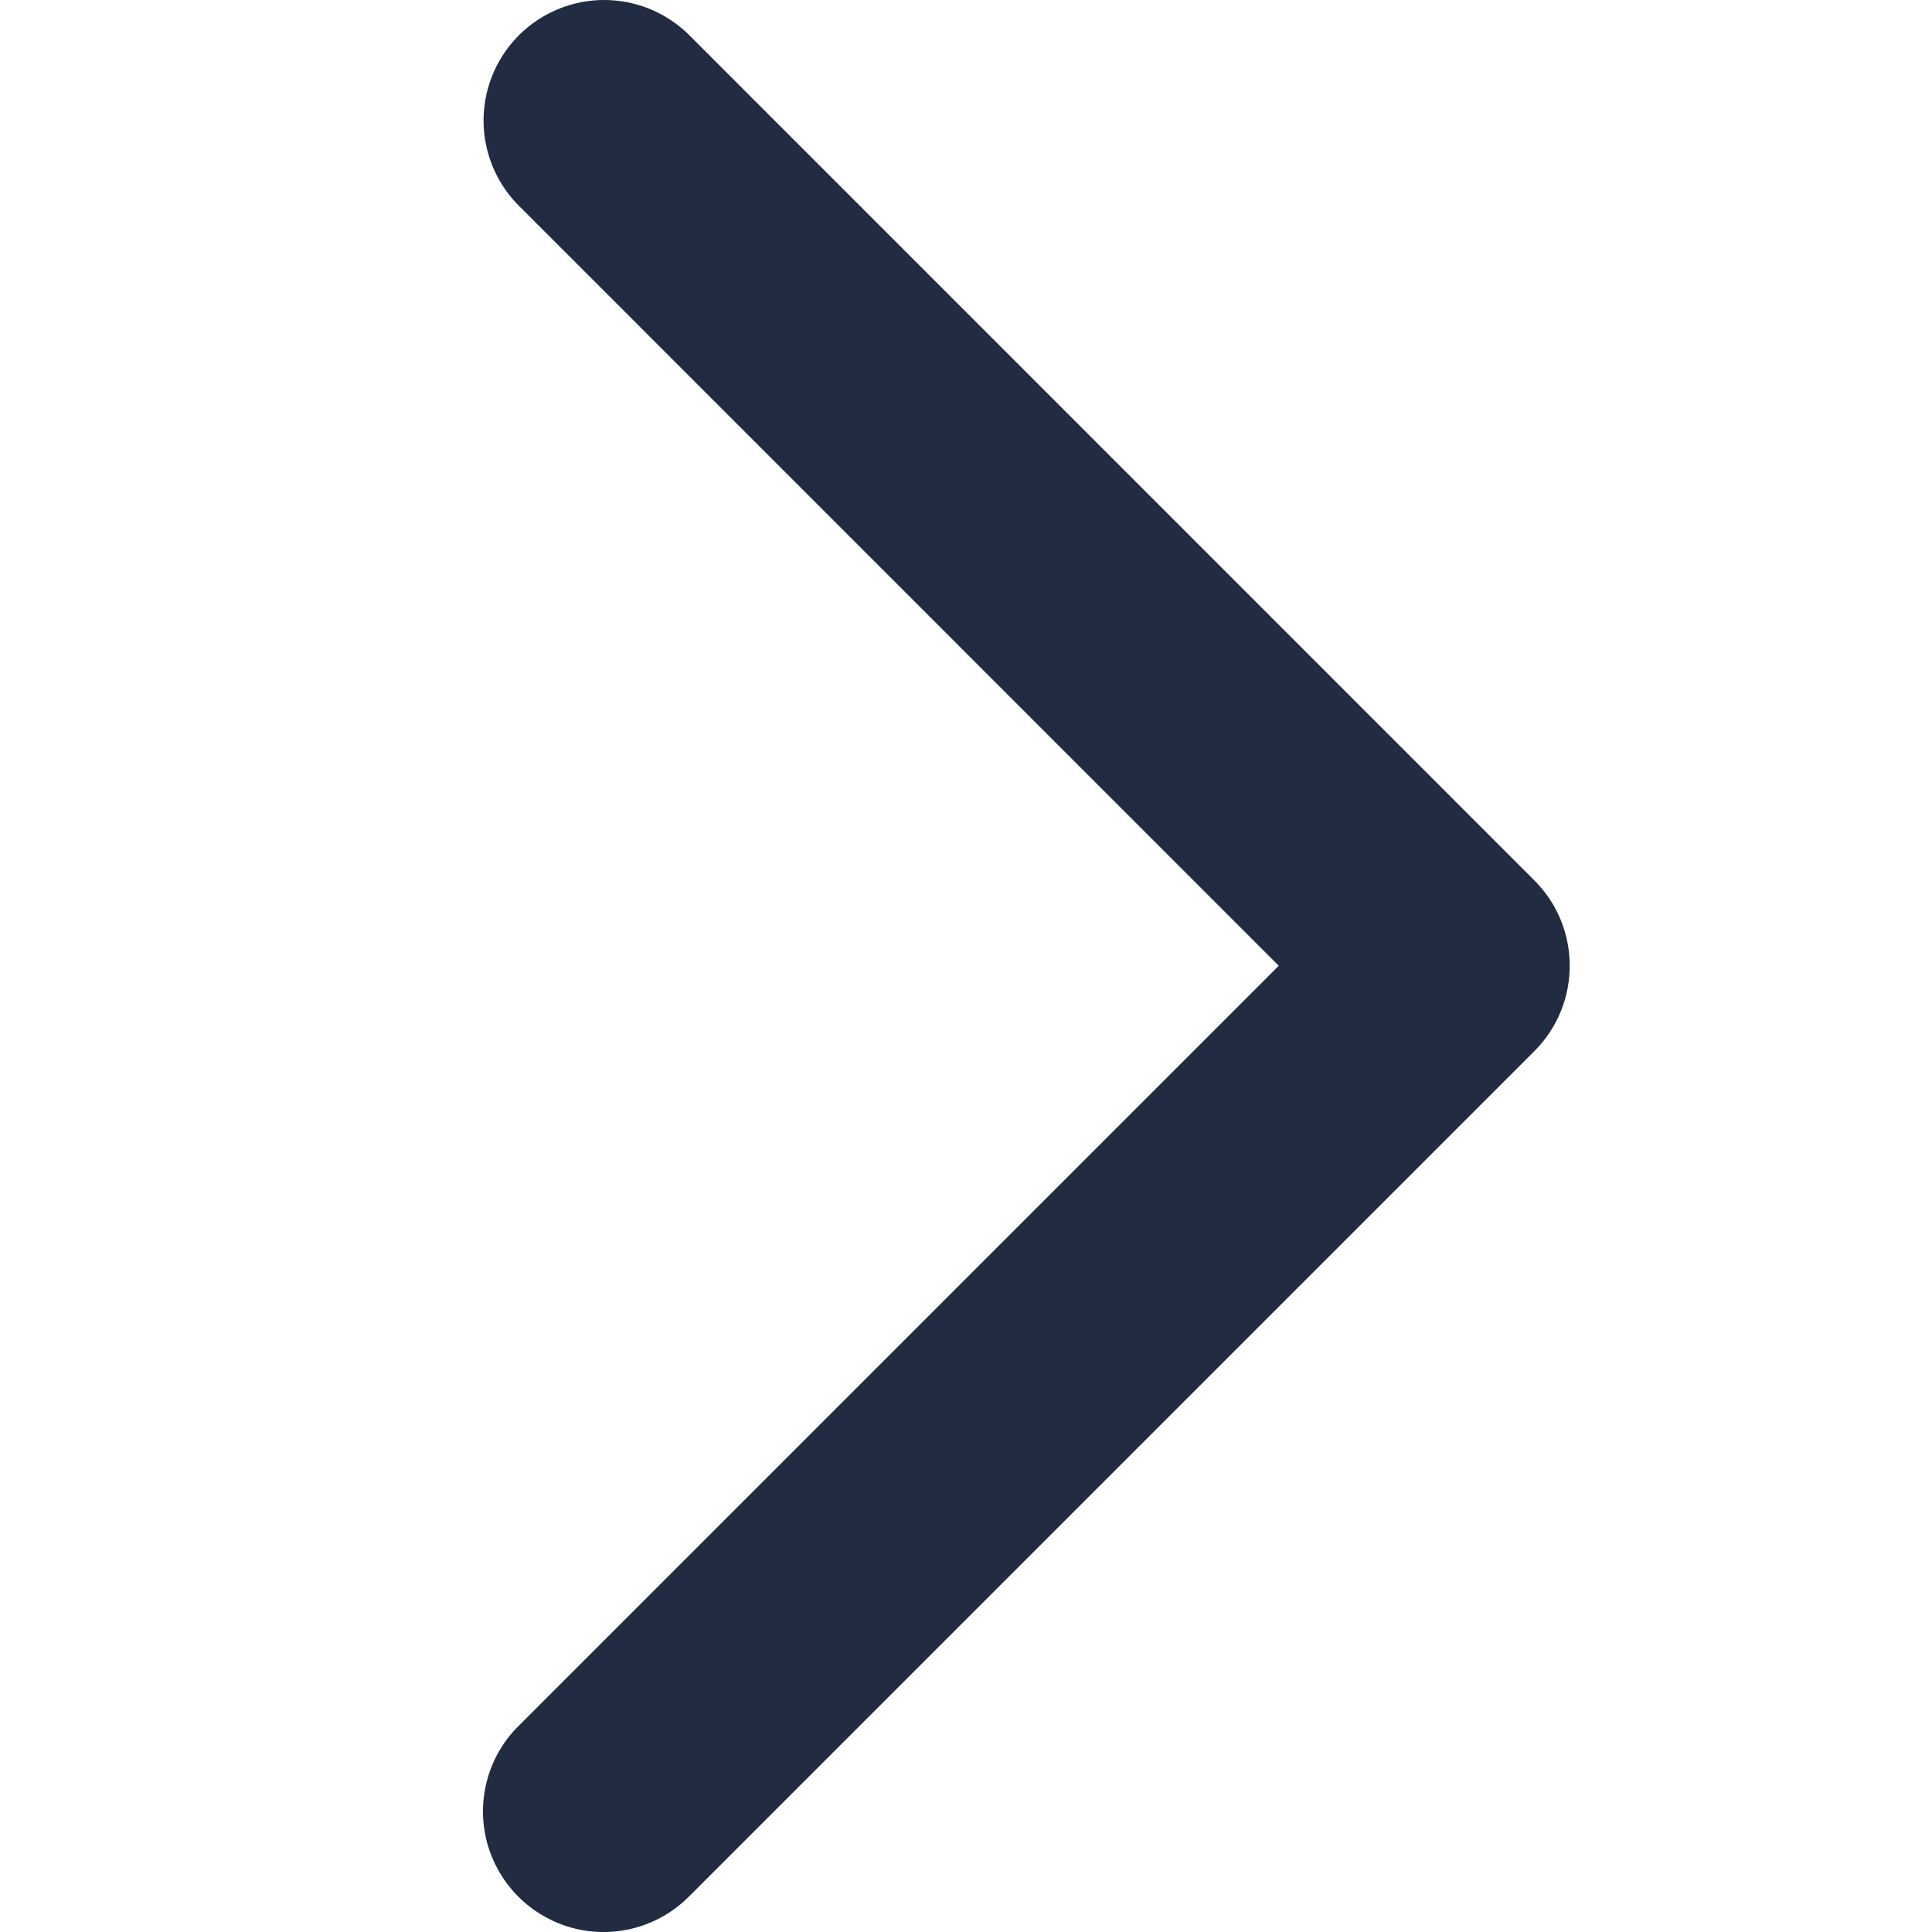 <?xml version="1.0" encoding="UTF-8"?>
<svg width="16px" height="16px" viewBox="0 0 16 16" version="1.1" xmlns="http://www.w3.org/2000/svg" xmlns:xlink="http://www.w3.org/1999/xlink">
    <!-- Generator: Sketch 48.2 (47327) - http://www.bohemiancoding.com/sketch -->
    <title>arrow-right-icon</title>
    <desc>Created with Sketch.</desc>
    <defs></defs>
    <g id="Assets" stroke="none" stroke-width="1" fill="none" fill-rule="evenodd">
        <g id="arrow-right-icon" fill="#212C42" fill-rule="nonzero">
            <path d="M5.003,0 C4.597,0 4.231,0.246 4.078,0.623 C3.925,0.999 4.016,1.431 4.307,1.714 L10.59,7.998 L4.307,14.281 C4.046,14.531 3.941,14.903 4.032,15.253 C4.124,15.603 4.397,15.876 4.747,15.968 C5.097,16.059 5.468,15.954 5.719,15.693 L12.708,8.704 C13.097,8.314 13.097,7.682 12.708,7.292 L5.719,0.302 C5.531,0.109 5.273,1.57691943e-05 5.003,0 Z" id="icon"></path>
        </g>
    </g>
</svg>